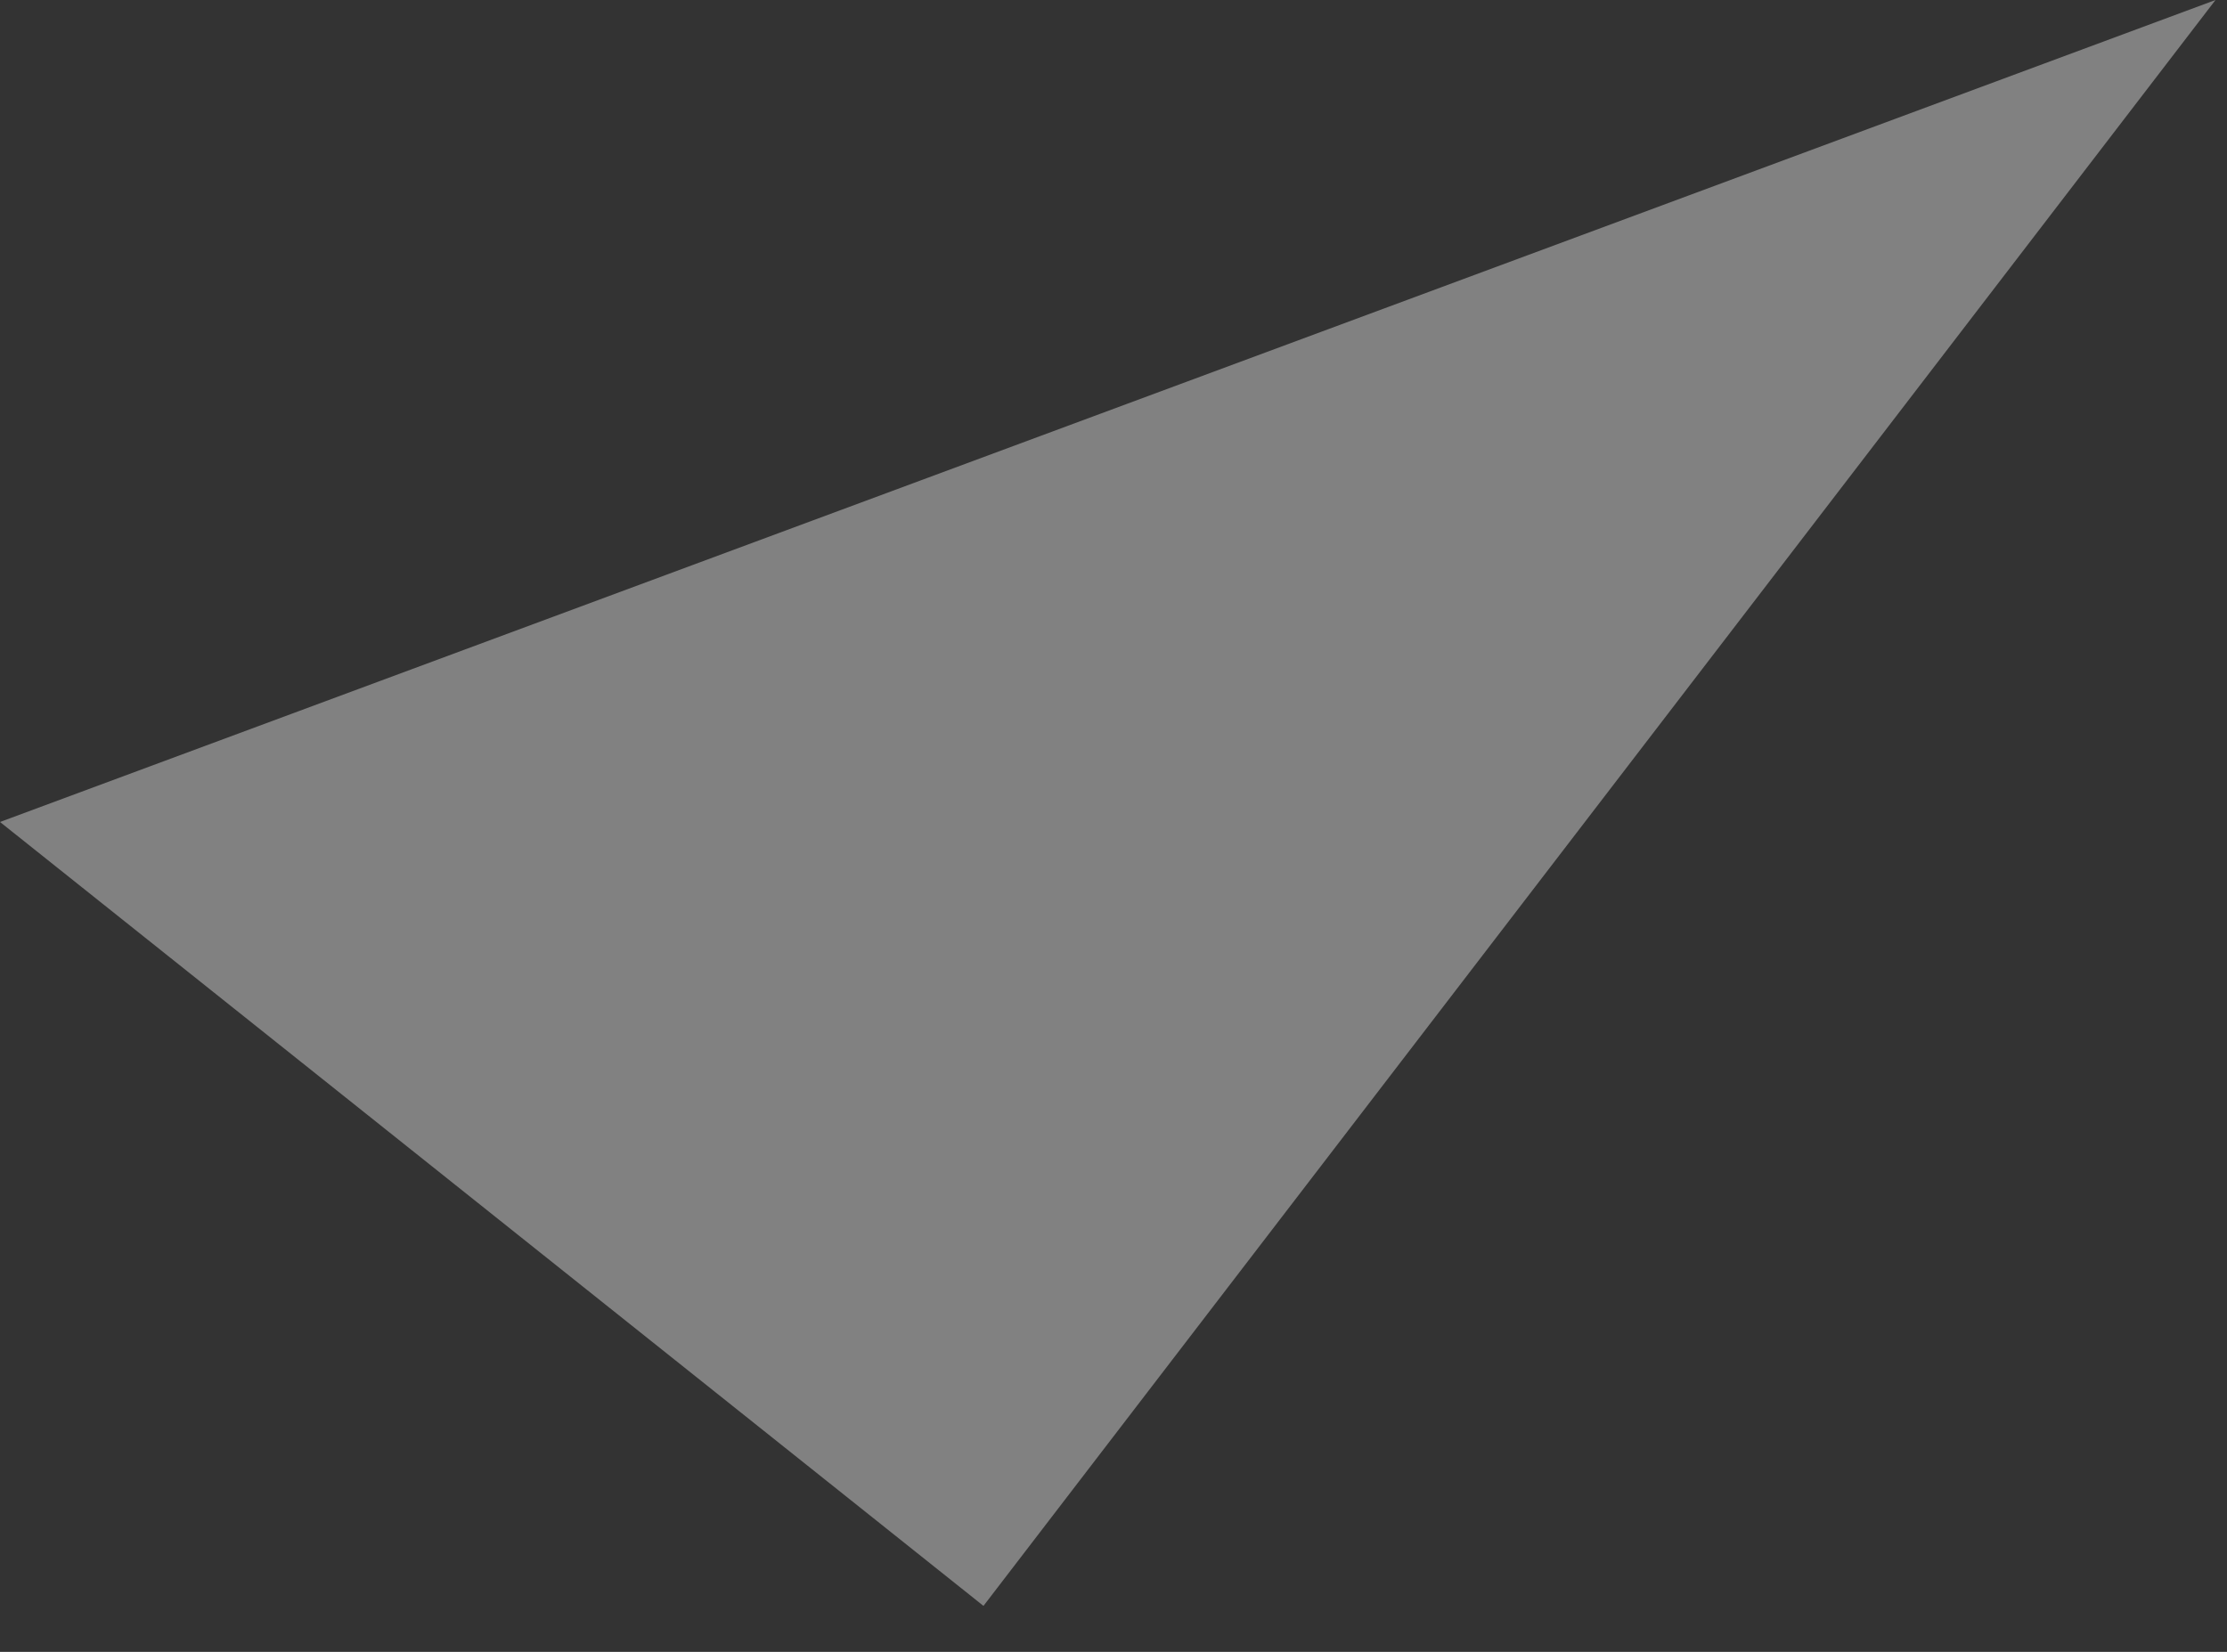 <svg width="31" height="23" viewBox="0 0 31 23" fill="none" xmlns="http://www.w3.org/2000/svg">
<rect x="0" y="0" width="31" height="23" fill="#333333" stroke="none"/>
<path d="M30.84 0L0 11.445L13.69 22.36L30.84 0Z" fill="white" fill-opacity="0.38"/>
</svg>
